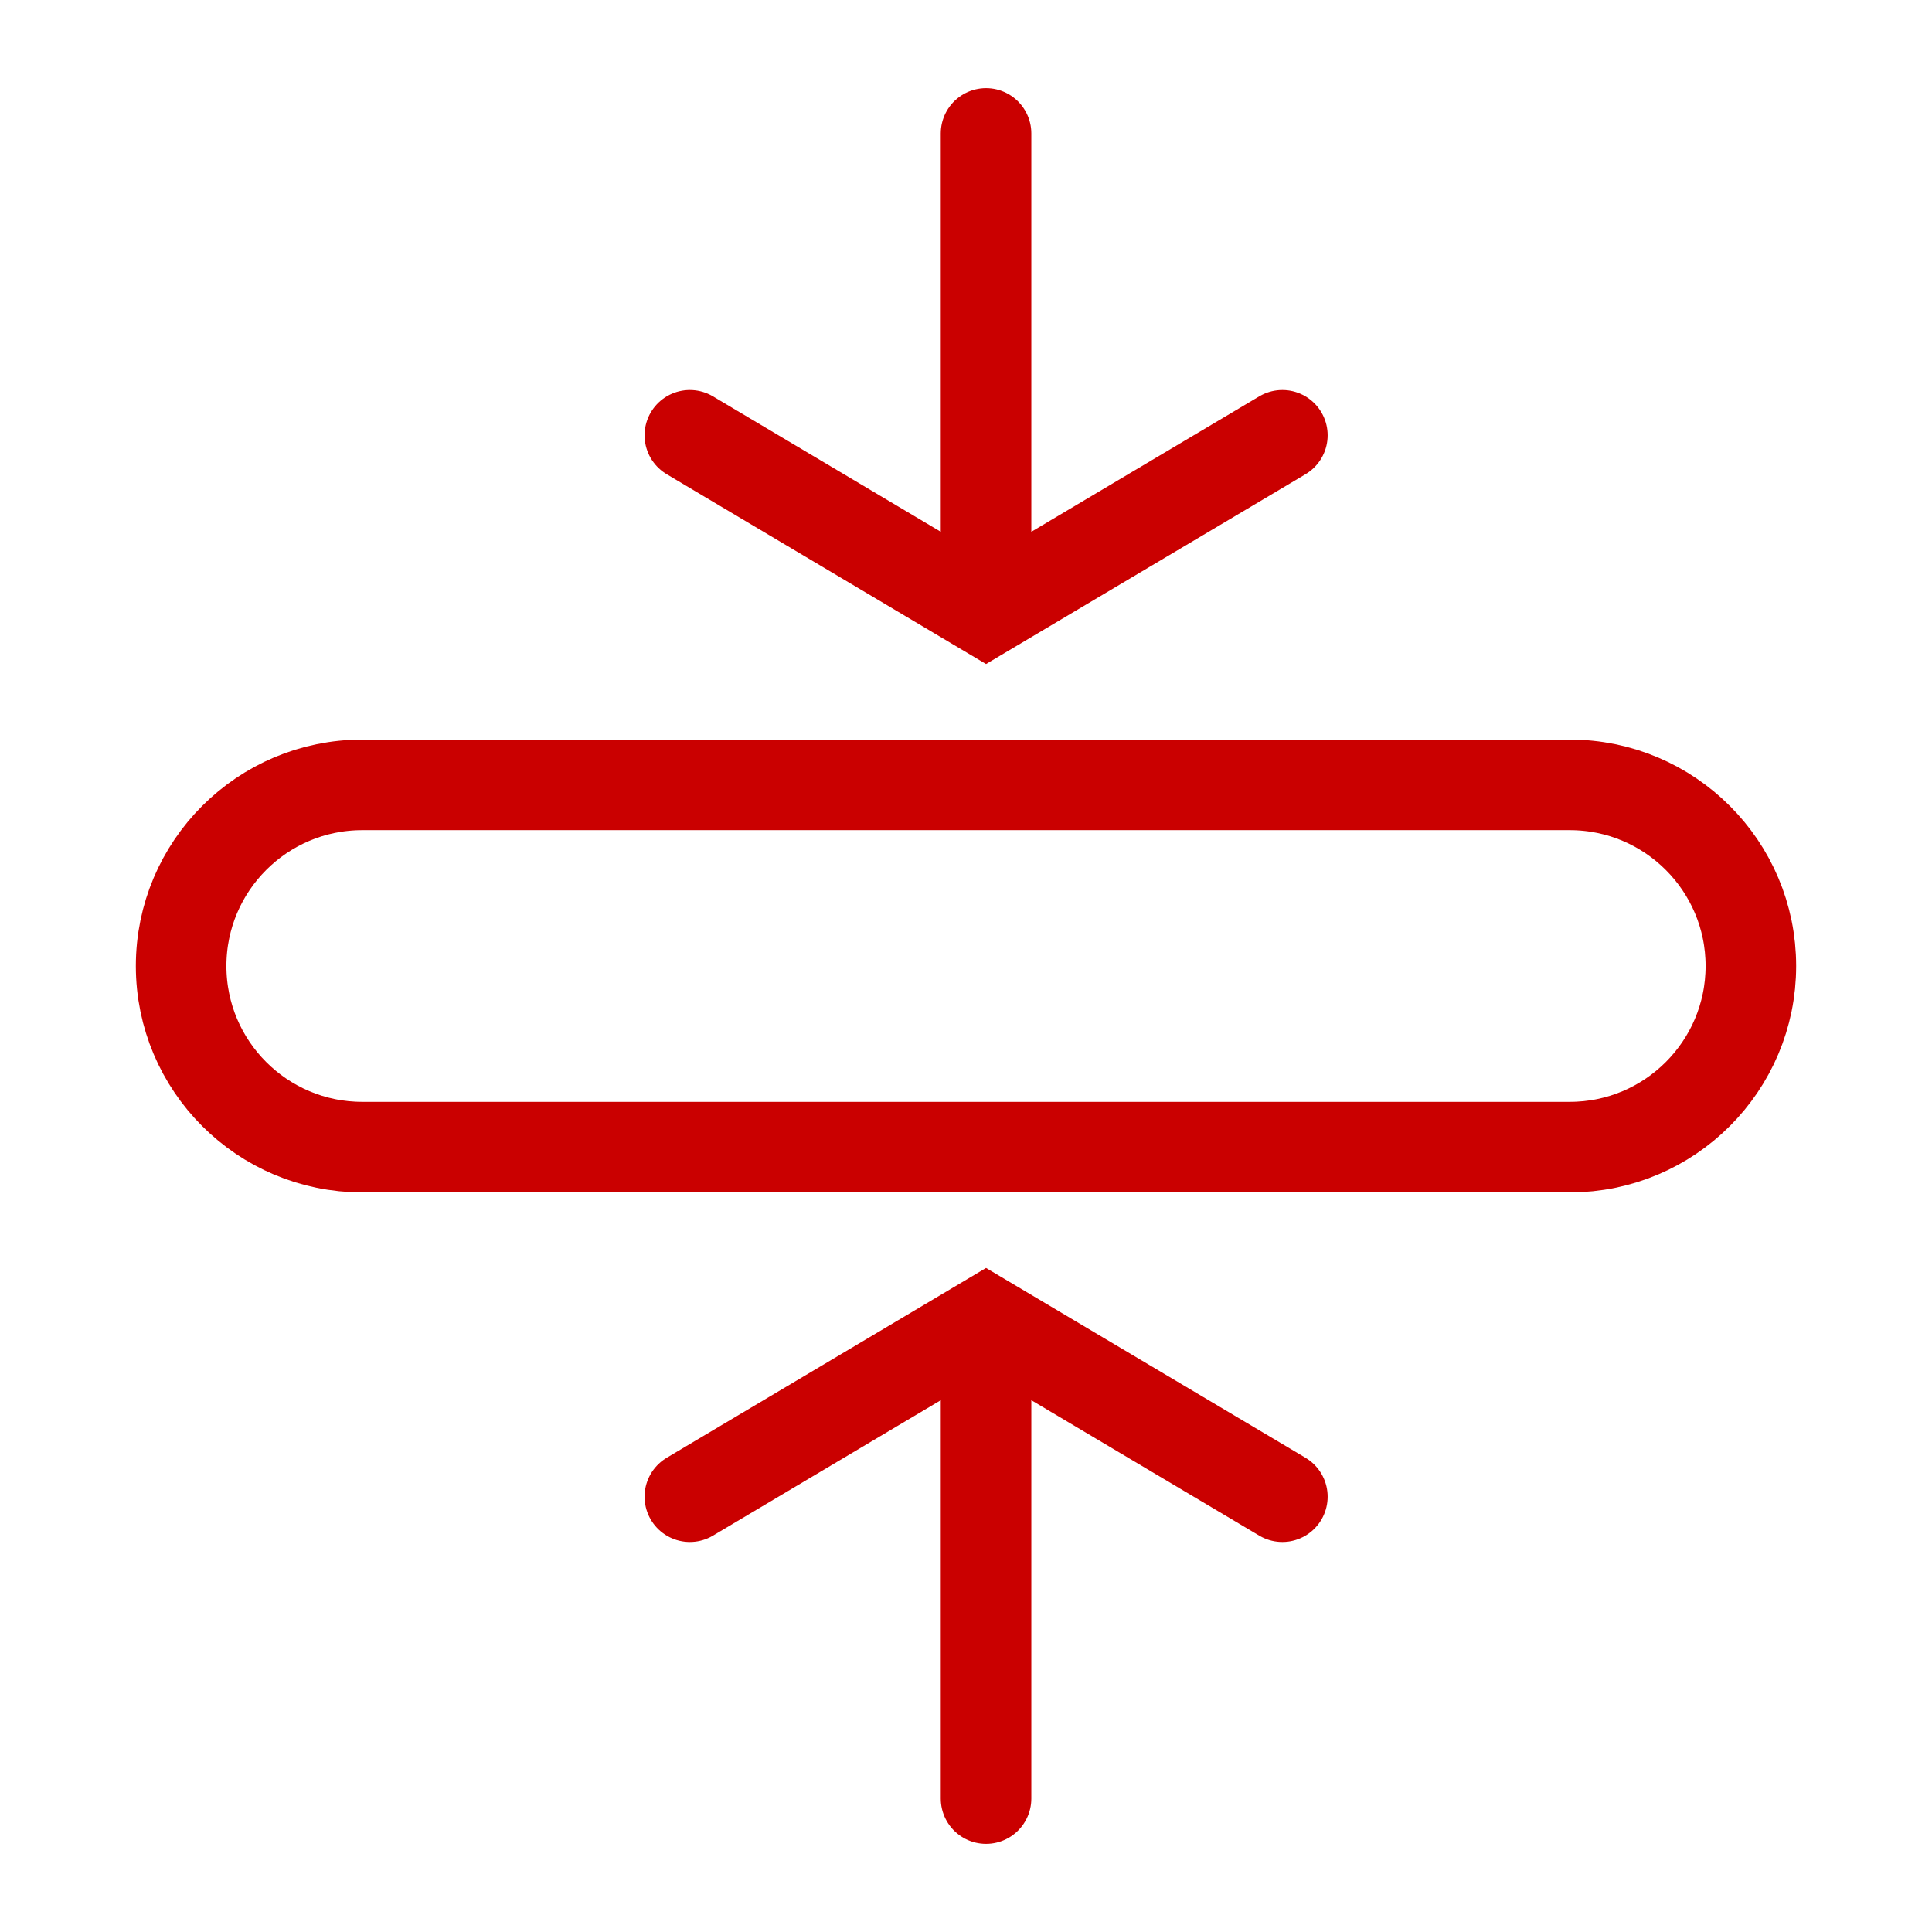 <svg xmlns="http://www.w3.org/2000/svg" fill="none" viewBox="0 0 16 16" height="16" width="16" xmlns:xlink="http://www.w3.org/1999/xlink"><path fill="none" stroke-miterlimit="10" stroke-width="0.75px" stroke="#CA0000" d="M13 6.5H3C2.172 6.5 1.5 7.172 1.5 8C1.5 8.828 2.172 9.5 3 9.5H13C13.828 9.5 14.5 8.828 14.5 8C14.5 7.172 13.828 6.5 13 6.5Z"></path><path fill="none" stroke-linecap="round" stroke-miterlimit="10" stroke-width="0.75px" stroke="#CA0000" d="M5.713 3.605L8.166 5.063L10.62 3.605"></path><path fill="none" stroke-linecap="round" stroke-miterlimit="10" stroke-width="0.75px" stroke="#CA0000" d="M8.166 4.855V1.105"></path><path fill="none" stroke-linecap="round" stroke-miterlimit="10" stroke-width="0.75px" stroke="#CA0000" d="M10.62 12.395L8.166 10.937L5.713 12.395"></path><path fill="none" stroke-linecap="round" stroke-miterlimit="10" stroke-width="0.75px" stroke="#CA0000" d="M8.166 11.145V14.895"></path></svg>